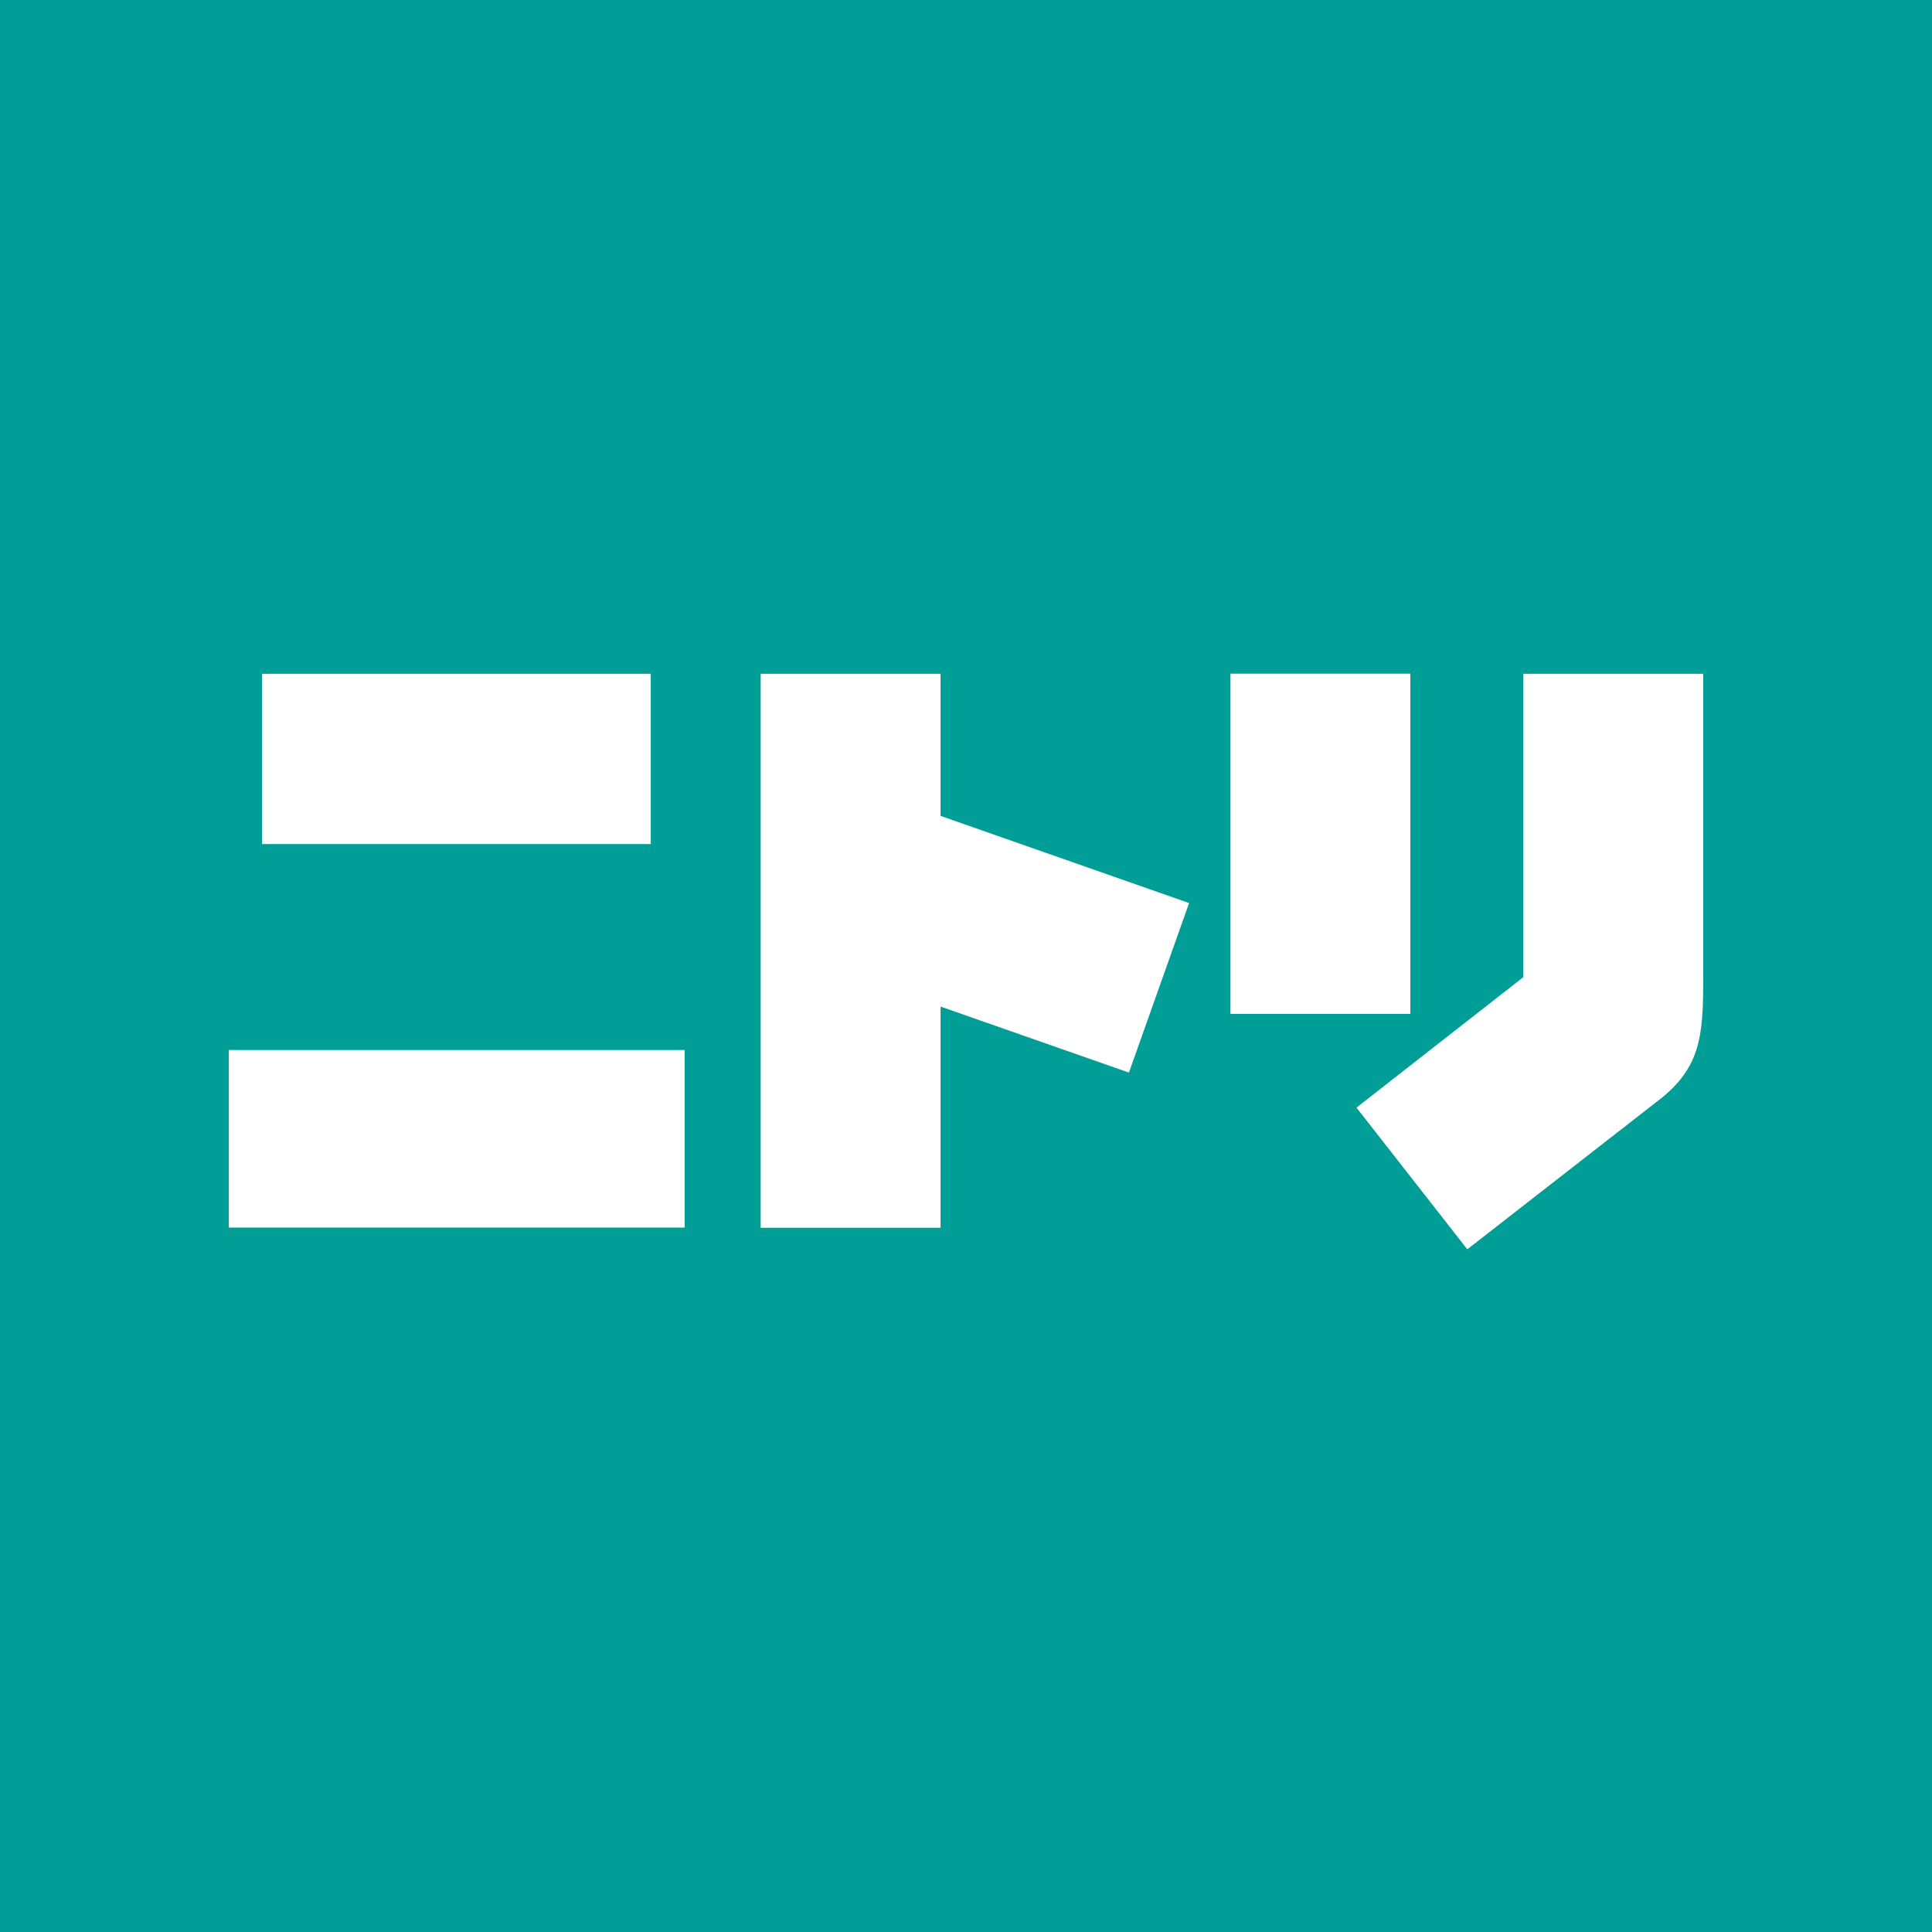 <svg width="36" height="36" viewBox="0 0 36 36" fill="none" xmlns="http://www.w3.org/2000/svg">
<rect width="36" height="36" fill="#009E96"/>
<path d="M12.126 12.555H4.883V15.728H12.126V12.555Z" fill="white"/>
<path d="M12.757 19.565H4.263V22.874H12.757V19.565Z" fill="white"/>
<path d="M26.28 12.553H22.928V18.893H26.28V12.553Z" fill="white"/>
<path d="M22.157 16.827L17.526 15.203V12.555H14.174V22.878H17.526V18.756L21.036 19.986L22.157 16.827Z" fill="white"/>
<path d="M30.907 20.501L27.341 23.279L25.276 20.639L28.385 18.208V12.555H31.737V18.226C31.737 19.303 31.692 19.891 30.907 20.503V20.501Z" fill="white"/>
</svg>

